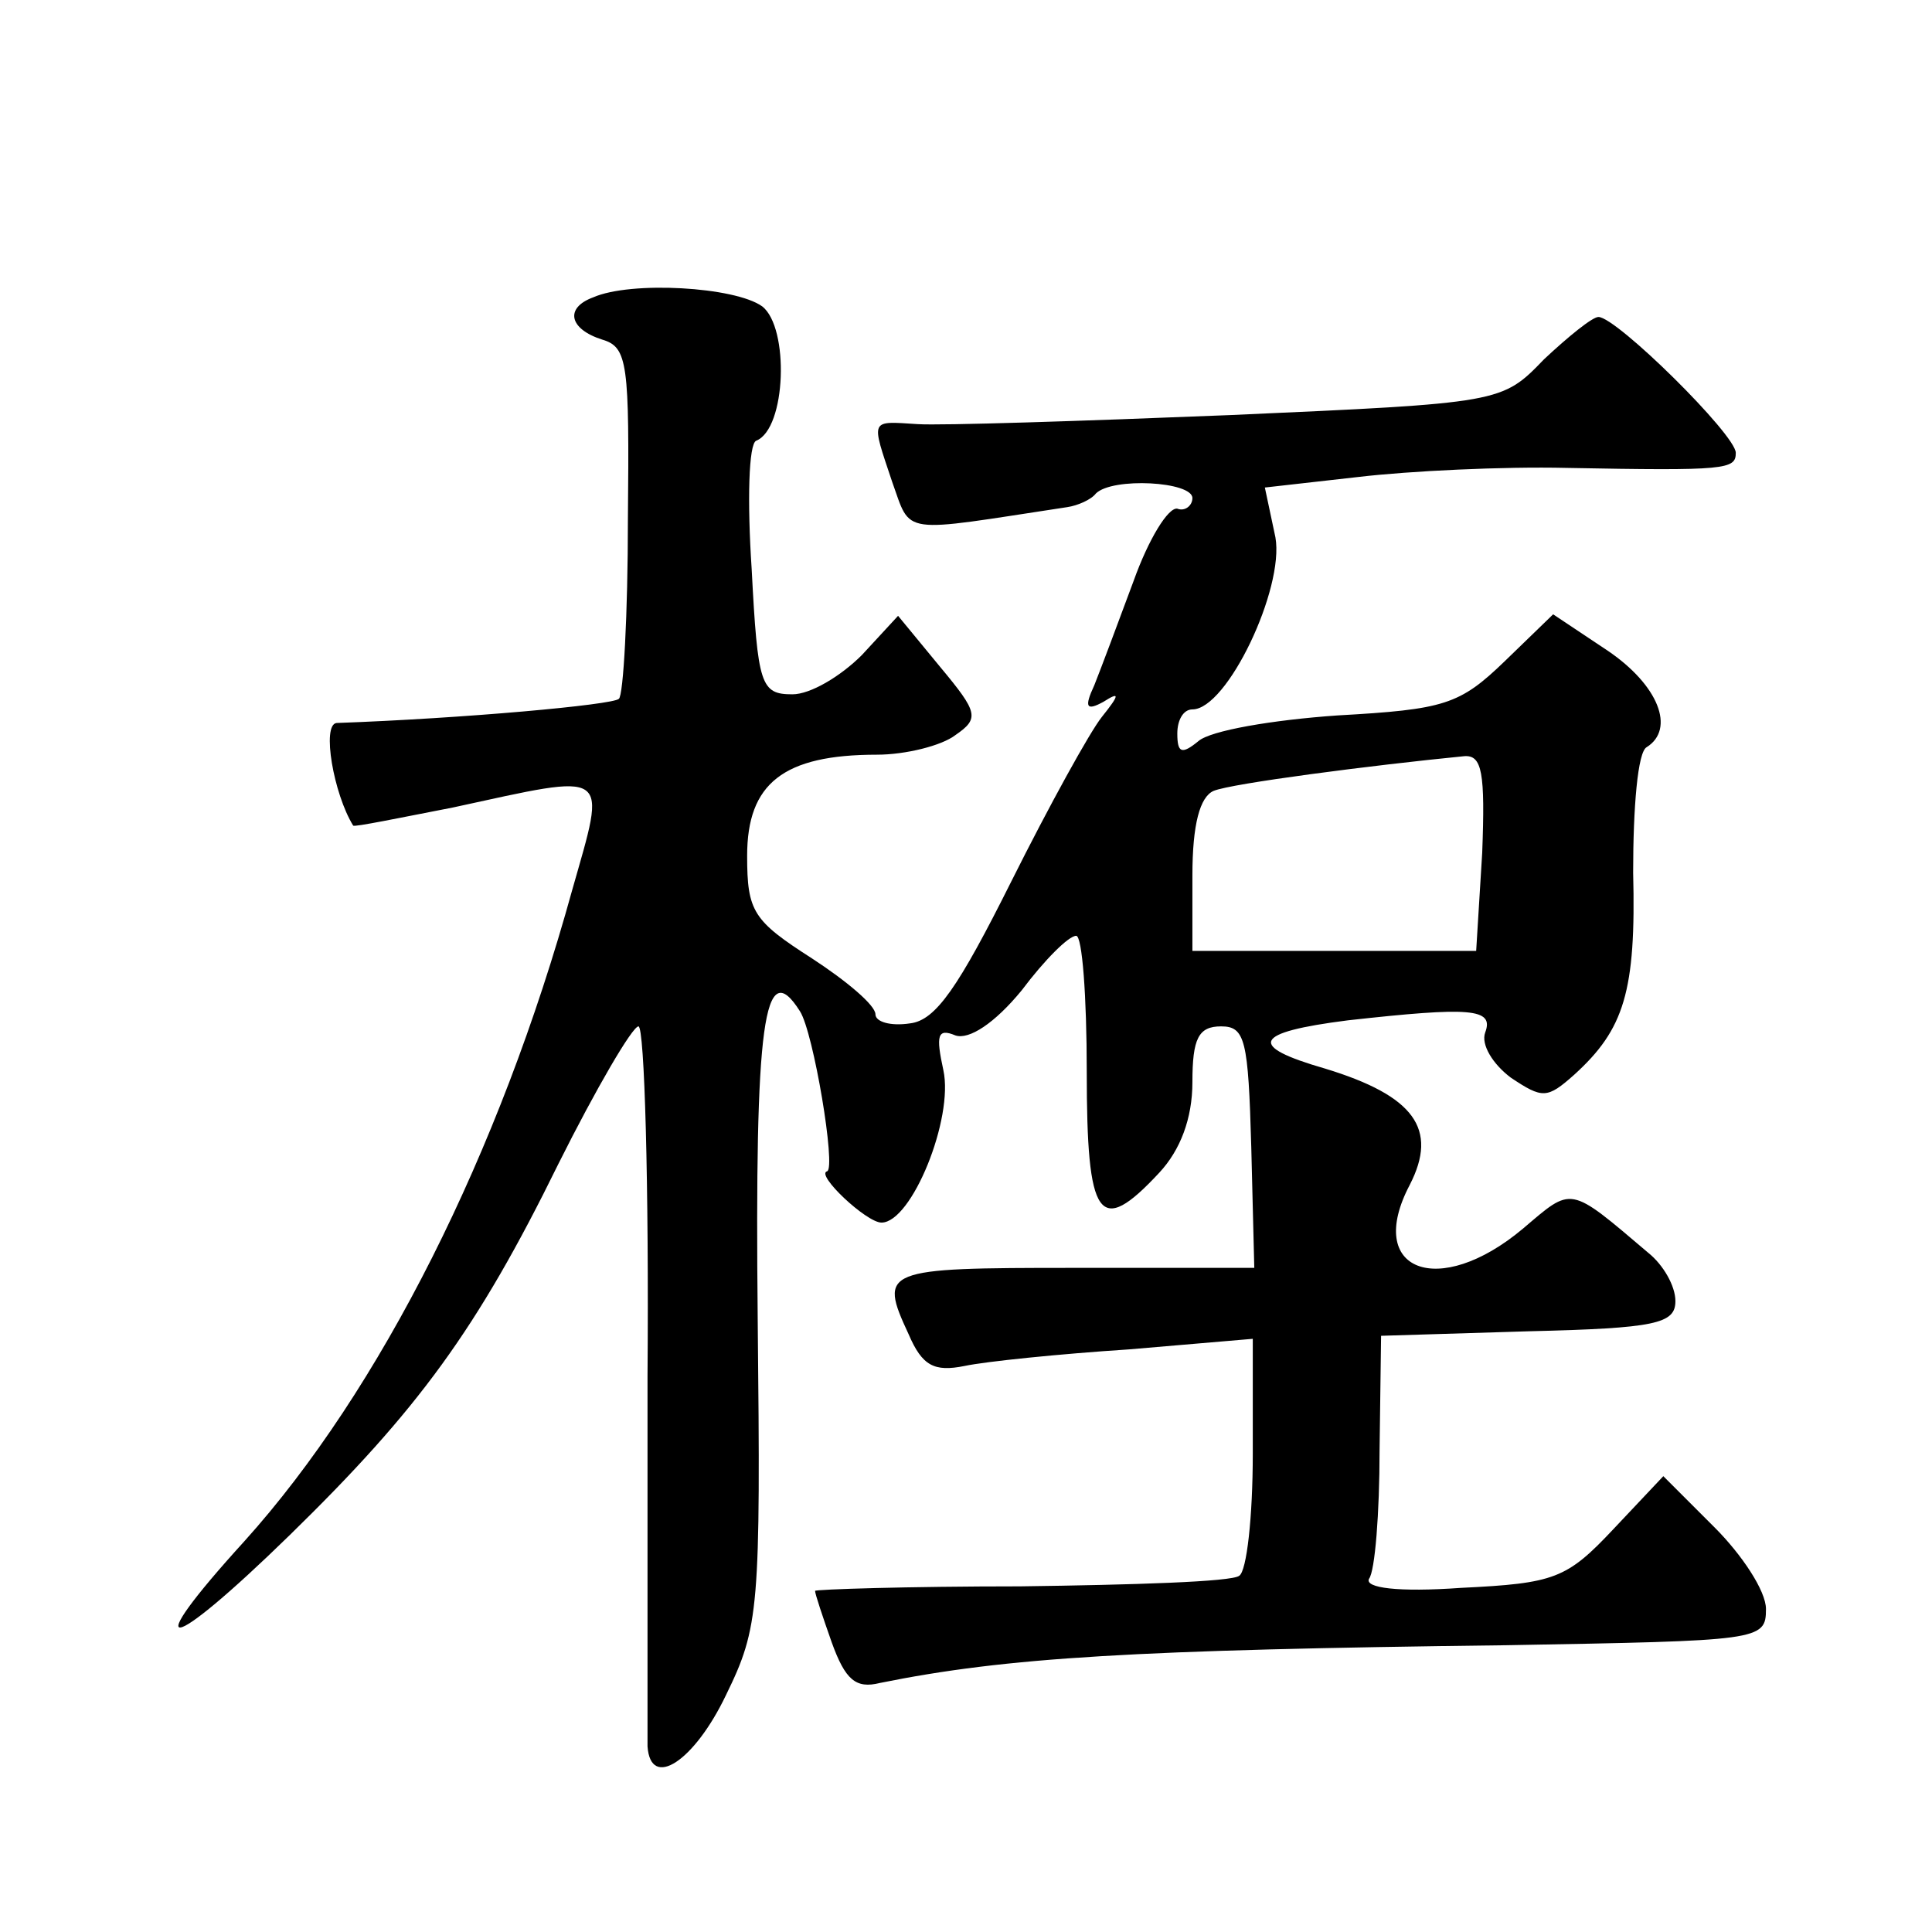 <?xml version="1.0" standalone="no"?>
<!DOCTYPE svg PUBLIC "-//W3C//DTD SVG 20010904//EN"
 "http://www.w3.org/TR/2001/REC-SVG-20010904/DTD/svg10.dtd">
<svg version="1.0" xmlns="http://www.w3.org/2000/svg"
 width="128pt" height="128pt" viewBox="0 0 128 128"
 preserveAspectRatio="xMidYMid meet">
<g transform="translate(0,128) scale(0.1,-0.1)"
fill="#0" stroke="none">
<path d="M393 1083 c-19 -7 -16 -21 6 -28 17 -5 18 -16 17 -119 0 -63 -3 -117 -6
-119 -4 -4 -103 -13 -187 -16 -10 -1 -2 -47 11 -68 1 -1 30 5 66 12 106 23 102
26 79 -55 -48 -174 -127 -331 -217 -431 -71 -78 -52 -76 30 4 85 83 124 136 178
246 25 50 49 91 53 91 4 0 7 -105 6 -232 0 -128 0 -239 0 -245 2 -29 31 -10 52
34 22 45 23 57 21 249 -2 196 4 242 28 204 9 -14 24 -104 18 -106 -8 -2 26 -34
36 -34 20 0 48 69 41 101 -5 23 -4 28 8 23 9 -3 26 8 44 30 15 20 31 36 36 36 4
0 7 -40 7 -90 0 -98 8 -110 48 -67 14 15 22 36 22 60 0 29 4 37 19 37 16 0 18 -9
20 -80 l2 -80 -120 0 c-126 0 -129 -1 -109 -44 9 -21 17 -25 37 -21 14 3 63 8 109
11 l82 7 0 -76 c0 -42 -4 -78 -9 -81 -5 -4 -70 -6 -145 -7 -75 0 -136 -2 -136 -3
0 -2 5 -17 11 -34 9 -25 16 -31 32 -27 84 17 169 22 415 25 168 3 172 3 172 24
0 12 -16 36 -34 54 l-34 34 -33 -35 c-31 -33 -39 -36 -101 -39 -42 -3 -64 0 -61
6 4 5 7 44 7 85 l1 76 98 3 c84 2 97 5 97 20 0 10 -8 24 -18 32 -53 45 -50 44 -83
16 -56 -47 -105 -28 -75 29 19 37 3 59 -56 77 -52 15 -48 24 15 32 81 9 97 8 91
-8 -3 -8 5 -21 17 -30 21 -14 24 -14 42 2 33 30 41 55 39 134 0 43 3 80 9 83 19
12 8 41 -26 64 l-36 24 -32 -31 c-30 -29 -40 -32 -111 -36 -43 -3 -84 -10 -92 -17
-11 -9 -14 -8 -14 5 0 9 4 16 10 16 23 0 61 80 55 114 l-7 33 62 7 c34 4 96 7 138
6 106 -2 112 -1 112 10 0 12 -79 90 -91 90 -4 0 -20 -13 -36 -28 -28 -29 -28 -29
-208 -37 -99 -4 -192 -7 -207 -6 -32 2 -31 4 -17 -38 13 -36 4 -34 116 -17 7 1
16 5 19 9 11 11 64 8 64 -3 0 -5 -5 -9 -10 -7 -6 1 -19 -20 -29 -48 -10 -27 -22
-59 -26 -69 -7 -15 -5 -17 6 -11 11 7 11 5 -1 -10 -8 -10 -35 -59 -60 -109 -35
-70 -50 -92 -67 -94 -13 -2 -23 1 -23 6 0 6 -19 22 -42 37 -39 25 -43 31 -43 68
0 48 24 67 86 67 19 0 43 6 52 13 16 11 15 15 -10 45 l-28 34 -24 -26 c-14 -14
-34 -26 -46 -26 -21 0 -23 6 -27 83 -3 45 -2 83 3 85 20 8 22 75 4 89 -18 13 -87
17 -112 6z m589 -368 l-4 -65 -94 0 -94 0 0 50 c0 34 5 52 14 56 12 5 105 17 166
23 12 1 14 -11 12 -64z"/>
</g>
</svg>
